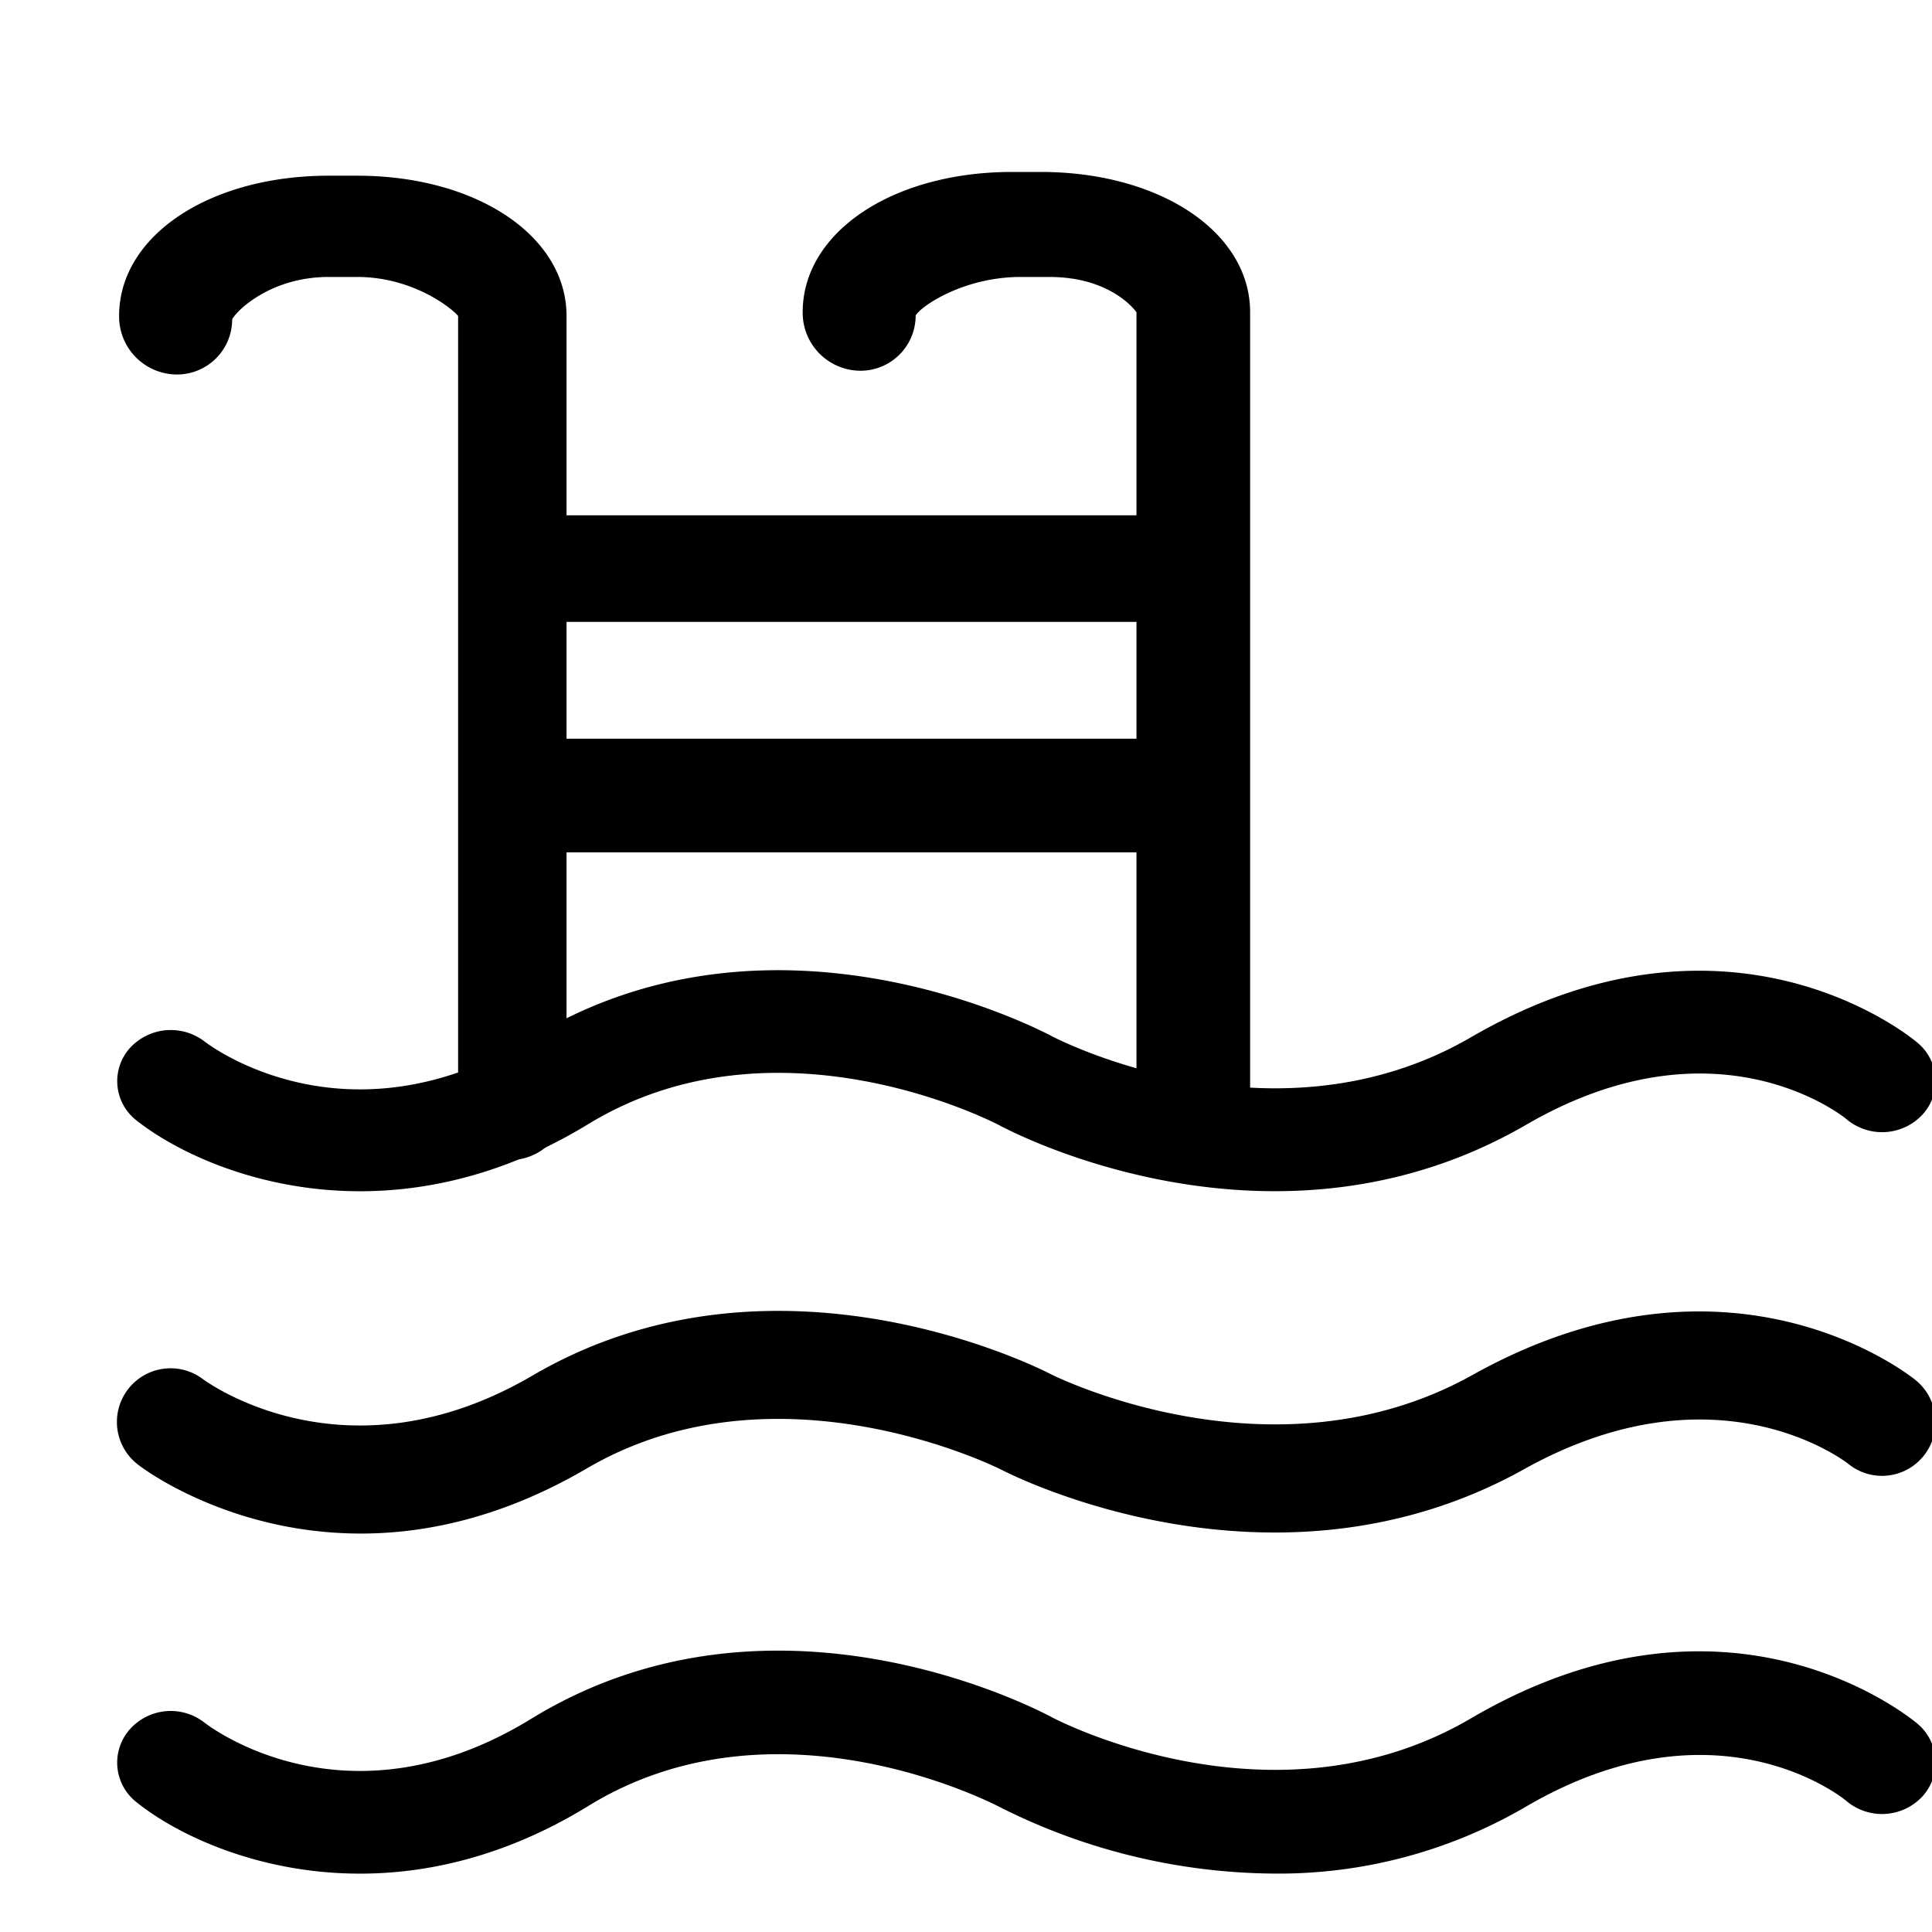 <svg width="17" height="17" viewBox="0 -0.5 17 17" xmlns="http://www.w3.org/2000/svg" class="si-glyph si-glyph-ladder-pool"><g fill="#000" fill-rule="evenodd"><path d="M3.168 9.982c-.89 0-1.607-.338-1.968-.624a.437.437 0 0 1-.059-.634.488.488 0 0 1 .66-.059c.053.041 1.26.946 2.87-.032 2.147-1.308 4.494-.063 4.593-.011.018.009 1.94 1.013 3.676.007 2.269-1.32 3.867-.011 3.933.047a.436.436 0 0 1 .041.634.486.486 0 0 1-.665.039c-.041-.035-1.154-.919-2.82.048-2.213 1.284-4.53.06-4.629.008-.02-.012-1.957-1.031-3.625-.013-.711.434-1.4.59-2.007.59ZM3.175 12.994c-1.148 0-1.91-.566-1.957-.604a.472.472 0 0 1 .566-.756c.057.042 1.279.919 2.903-.031 2.132-1.246 4.462-.062 4.56-.011.018.009 1.958.984 3.709.007 2.254-1.258 3.833-.009 3.9.045a.476.476 0 0 1 .071.666.47.47 0 0 1-.662.072c-.043-.034-1.17-.892-2.853.045-2.195 1.225-4.498.058-4.597.007-.018-.009-1.973-.998-3.655-.011-.731.427-1.407.571-1.985.571ZM11.217 15.986a5.43 5.43 0 0 1-2.417-.584c-.02-.01-1.957-1.037-3.623-.011-1.763 1.082-3.373.452-3.977-.034a.442.442 0 0 1-.059-.639.482.482 0 0 1 .66-.059c.053.041 1.26.954 2.87-.033 2.147-1.32 4.494-.065 4.593-.011.02.009 1.941 1.022 3.676.007 2.269-1.331 3.867-.009 3.933.046a.444.444 0 0 1 .041.641.486.486 0 0 1-.665.04c-.041-.037-1.154-.926-2.82.047a4.312 4.312 0 0 1-2.212.59ZM10.31 4.972H4.665c-.276 0-.5-.21-.5-.469s.224-.469.5-.469h5.645c.276 0 .5.21.5.469s-.224.469-.5.469ZM10.31 7H4.665a.5.5 0 0 1 0-1h5.645a.5.5 0 0 1 0 1Z" class="si-glyph-fill"/><path d="M4.485 9.708c-.276 0-.454-.224-.454-.5V2.281c-.033-.048-.379-.344-.888-.344h-.251c-.51 0-.81.296-.849.373a.485.485 0 0 1-.497.485.51.51 0 0 1-.498-.515c0-.704.793-1.234 1.844-1.234h.251c1.05 0 1.842.53 1.842 1.234v6.927a.5.5 0 0 1-.5.501ZM10.5 9.729a.5.5 0 0 1-.5-.5V2.248c-.033-.048-.256-.311-.766-.311h-.252c-.509 0-.886.263-.925.34a.485.485 0 0 1-.497.485.51.51 0 0 1-.497-.515c0-.704.792-1.234 1.843-1.234h.251c1.051 0 1.843.53 1.843 1.234v6.981a.5.5 0 0 1-.5.501Z" class="si-glyph-fill"/></g></svg>